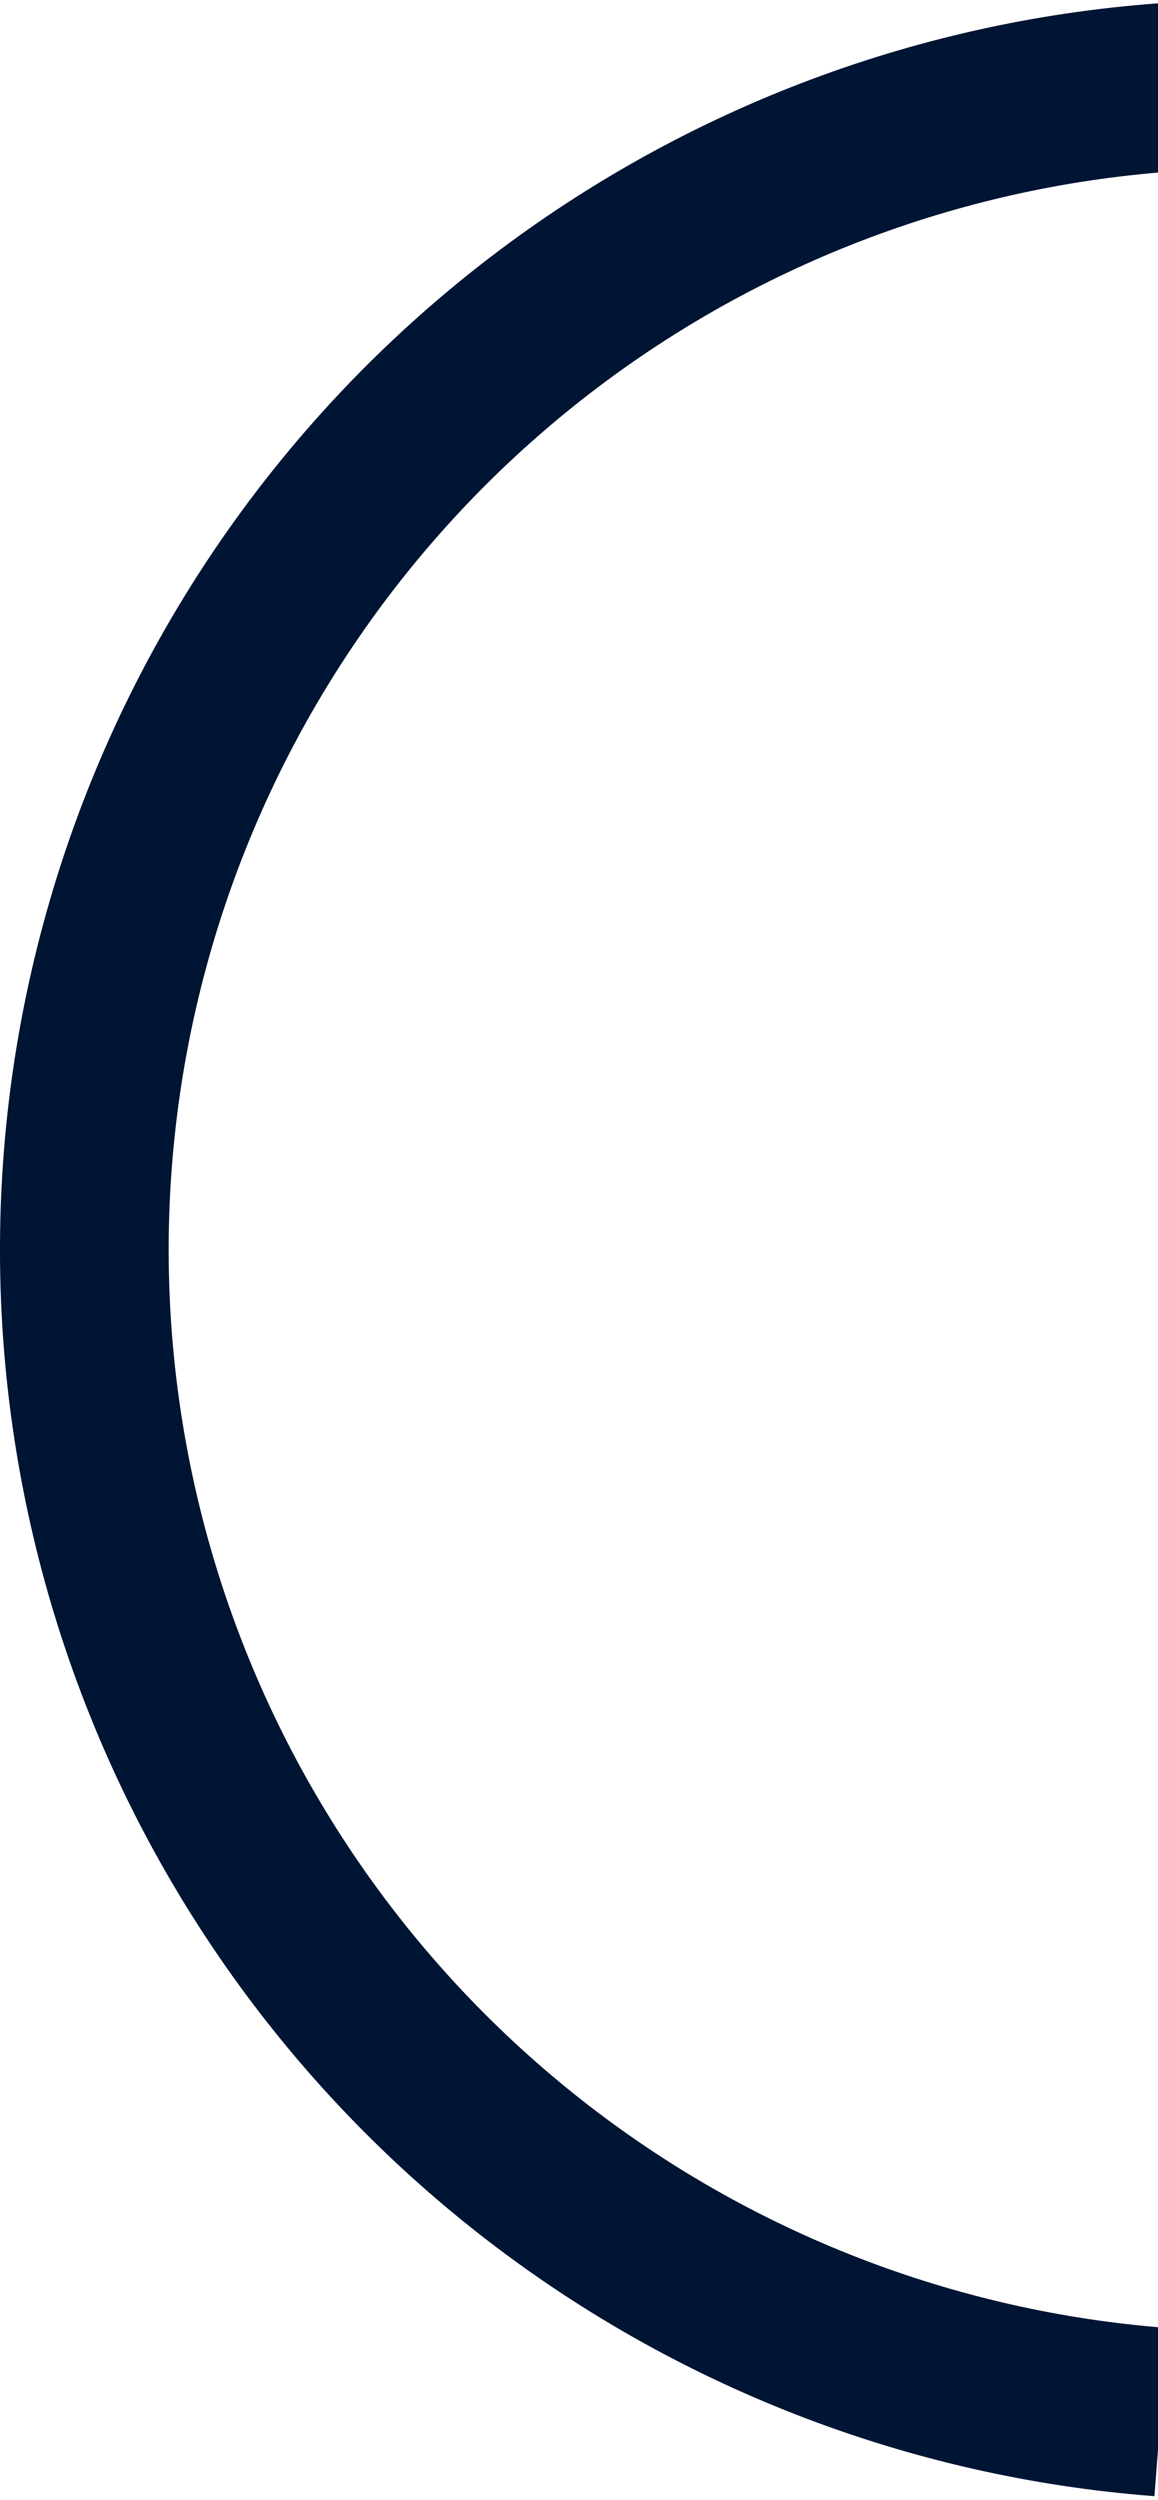 <svg width="139" height="300" viewBox="0 0 139 300" fill="none" xmlns="http://www.w3.org/2000/svg">
<path d="M299.563 161.422C301.822 131.841 295.26 102.254 280.704 76.403C266.149 50.552 244.254 29.598 217.79 16.19C191.325 2.782 161.479 -2.477 132.026 1.077C102.572 4.632 74.834 16.841 52.319 36.16C29.805 55.479 13.524 81.041 5.537 109.613C-2.45 138.184 -1.786 168.483 7.447 196.677C16.679 224.871 34.065 249.694 57.405 268.007C80.746 286.321 108.992 297.301 138.573 299.561L140.116 279.372C114.528 277.417 90.094 267.919 69.904 252.078C49.714 236.236 34.676 214.764 26.689 190.376C18.703 165.988 18.128 139.779 25.037 115.064C31.946 90.349 46.029 68.238 65.505 51.526C84.98 34.815 108.974 24.254 134.452 21.179C159.929 18.105 185.747 22.654 208.639 34.252C231.531 45.85 250.47 63.975 263.061 86.337C275.651 108.699 281.328 134.292 279.374 159.88L299.563 161.422Z" fill="#001433"/>
</svg>
